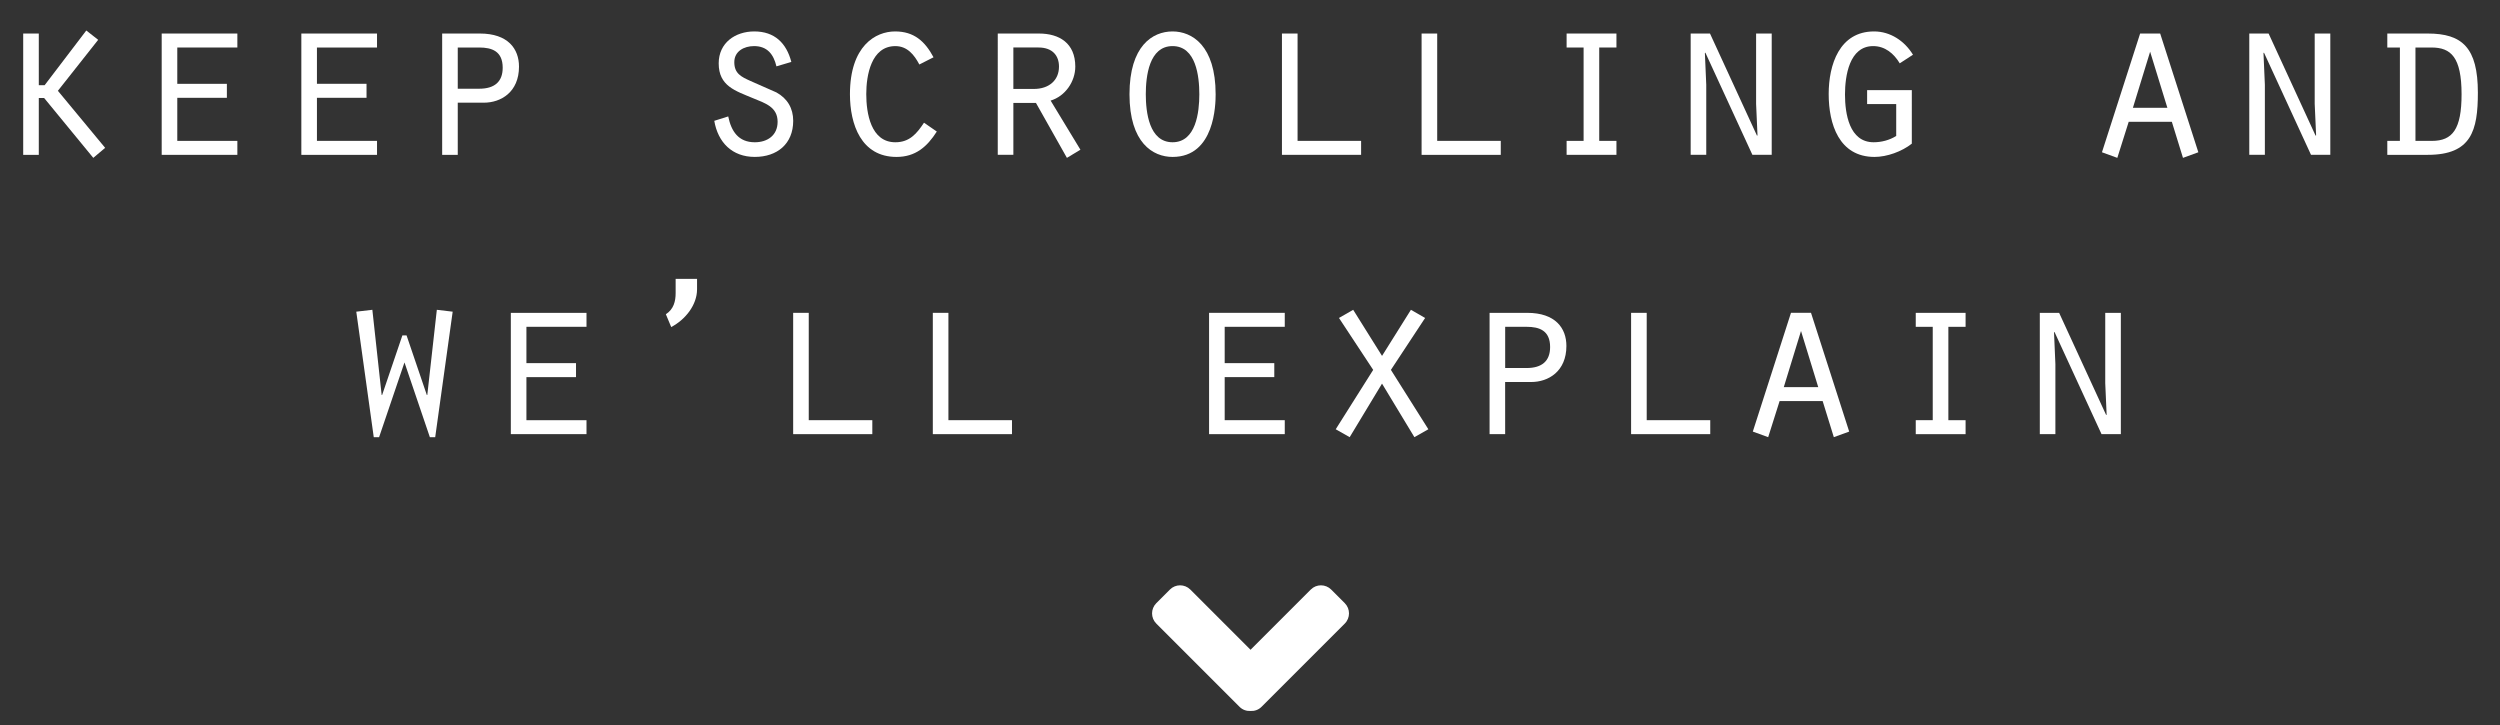 <?xml version="1.0" encoding="utf-8"?>
<!-- Generator: Adobe Illustrator 15.1.0, SVG Export Plug-In . SVG Version: 6.00 Build 0)  -->
<!DOCTYPE svg PUBLIC "-//W3C//DTD SVG 1.1//EN" "http://www.w3.org/Graphics/SVG/1.1/DTD/svg11.dtd">
<svg version="1.1" id="Layer_1" xmlns="http://www.w3.org/2000/svg" xmlns:xlink="http://www.w3.org/1999/xlink" x="0px" y="0px"
	 width="193.333px" height="56.083px" viewBox="0 0 193.333 56.083" enable-background="new 0 0 193.333 56.083"
	 xml:space="preserve">
<rect x="0" y="0" width="193.333" height="56.083" fill="#333333" stroke="none"/>
<path fill="#FFFFFF" d="M103.997,46.645l-1.053-1.053c-0.438-0.436-1.145-0.436-1.578,0l-4.658,4.658l-4.656-4.658
	c-0.438-0.436-1.145-0.436-1.578,0l-1.053,1.053c-0.437,0.438-0.437,1.145,0,1.578l6.443,6.443c0.231,0.232,0.541,0.332,0.844,0.316
	c0.305,0.016,0.611-0.084,0.845-0.316l6.444-6.443C104.431,47.788,104.431,47.081,103.997,46.645z"/>
<g>
	<path fill="#FFFFFF" d="M3.001,6.59h0.45l3.223-4.231l0.918,0.72L4.477,7.022l3.655,4.412l-0.918,0.774L3.415,7.581H3v4.394H1.794
		V2.593H3L3.001,6.59L3.001,6.59z"/>
	<path fill="#FFFFFF" d="M12.504,2.593h5.852v1.081H13.71v2.809h3.835v1.081H13.71v3.331h4.646v1.08h-5.852V2.593z"/>
	<path fill="#FFFFFF" d="M23.304,2.593h5.852v1.081H24.51v2.809h3.835v1.081H24.51v3.331h4.646v1.08h-5.852V2.593z"/>
	<path fill="#FFFFFF" d="M35.4,11.974h-1.206V2.593h2.917c2.179,0,3.025,1.188,3.025,2.557c0,1.981-1.405,2.791-2.719,2.791H35.4
		V11.974z M37.057,6.861c1.188,0,1.818-0.541,1.818-1.621c0-1.278-0.828-1.566-1.818-1.566H35.4v3.187H37.057z"/>
	<path fill="#FFFFFF" d="M56.316,9.003c0.234,1.152,0.792,1.999,2.054,1.999c0.989,0,1.765-0.541,1.765-1.584
		c0-1.152-0.974-1.44-1.892-1.819c-1.369-0.576-2.664-0.936-2.664-2.701c0-1.584,1.277-2.467,2.754-2.467
		c1.566,0,2.485,0.9,2.863,2.359l-1.152,0.342c-0.215-0.918-0.701-1.567-1.729-1.567c-0.773,0-1.529,0.396-1.529,1.243
		c0,0.882,0.539,1.134,1.26,1.458l1.998,0.882c0.847,0.468,1.297,1.224,1.297,2.196c0,1.783-1.242,2.791-2.971,2.791
		c-1.748,0-2.846-1.116-3.133-2.791L56.316,9.003z"/>
	<path fill="#FFFFFF" d="M72.446,10.173c-0.757,1.188-1.656,1.963-3.115,1.963c-2.737,0-3.602-2.521-3.602-4.844
		c0-3.745,1.98-4.861,3.493-4.861c1.458,0,2.305,0.756,2.971,1.999l-1.098,0.558c-0.396-0.756-0.937-1.422-1.854-1.422
		c-1.873,0-2.25,2.269-2.25,3.709c0,1.458,0.342,3.727,2.25,3.727c1.098,0,1.656-0.667,2.215-1.513L72.446,10.173z"/>
	<path fill="#FFFFFF" d="M77.159,2.593h3.188c1.566,0,2.809,0.738,2.809,2.557c0,1.152-0.773,2.287-1.908,2.629l2.305,3.799
		l-1.045,0.63l-2.395-4.25h-1.746v4.015h-1.207V2.593L77.159,2.593z M79.95,6.878c1.17,0,1.945-0.666,1.945-1.729
		c0-0.846-0.504-1.476-1.585-1.476h-1.944v3.205H79.95z"/>
	<path fill="#FFFFFF" d="M94.009,7.292c0,0.756-0.054,4.844-3.331,4.844c-1.512,0-3.331-1.081-3.331-4.844
		c0-3.745,1.782-4.861,3.331-4.861C92.172,2.431,94.009,3.511,94.009,7.292z M88.608,7.292c0,1.369,0.252,3.709,2.07,3.709
		s2.07-2.341,2.07-3.709c0-1.386-0.252-3.727-2.07-3.727S88.608,5.906,88.608,7.292z"/>
	<path fill="#FFFFFF" d="M99.137,2.593h1.208v8.301h4.914v1.08h-6.122V2.593z"/>
	<path fill="#FFFFFF" d="M109.936,2.593h1.207v8.301h4.916v1.08h-6.123V2.593z"/>
	<path fill="#FFFFFF" d="M121.151,10.895h1.314v-7.22h-1.314V2.593h3.854v1.081h-1.332v7.22h1.332v1.08h-3.854V10.895z"/>
	<path fill="#FFFFFF" d="M130.745,2.593h1.494l3.637,7.904l0.037-0.036l-0.108-2.431V2.592h1.207v9.381h-1.494l-3.638-7.904
		l-0.036,0.036l0.106,2.449v5.419h-1.205V2.593z"/>
	<path fill="#FFFFFF" d="M147.847,11.11c-0.774,0.612-1.929,1.026-2.881,1.026c-2.757,0-3.548-2.557-3.548-4.861
		c0-2.269,0.828-4.844,3.511-4.844c1.262,0,2.358,0.738,3.008,1.801l-1.024,0.666c-0.451-0.756-1.135-1.333-2.054-1.333
		c-1.854,0-2.18,2.323-2.18,3.745c0,1.458,0.323,3.691,2.215,3.691c0.61,0,1.226-0.162,1.746-0.486V8.048h-2.25v-1.08h3.457V11.11
		L147.847,11.11z"/>
	<path fill="#FFFFFF" d="M164.62,9.417l-0.881,2.791l-1.188-0.433l2.952-9.183h1.55l2.952,9.183l-1.188,0.433l-0.862-2.791H164.62z
		 M166.276,3.998l-1.332,4.339h2.666L166.276,3.998z"/>
	<path fill="#FFFFFF" d="M173.944,2.593h1.494l3.637,7.904l0.037-0.036l-0.109-2.431V2.592h1.207v9.381h-1.493l-3.638-7.904
		l-0.037,0.036l0.107,2.449v5.419h-1.205V2.593z"/>
	<path fill="#FFFFFF" d="M184.618,2.593h3.133c2.664,0,3.871,1.099,3.871,4.573c0,2.935-0.504,4.808-3.871,4.808h-3.133v-1.08h0.974
		v-7.22h-0.974V2.593z M186.795,10.895h1.279c1.584,0,2.287-0.9,2.287-3.602c0-2.881-0.828-3.619-2.324-3.619h-1.242V10.895z"/>
	<path fill="#FFFFFF" d="M28.795,23.958l0.72,6.59h0.036l1.566-4.609h0.324l1.567,4.609h0.036l0.738-6.59l1.225,0.145l-1.351,9.705
		h-0.414l-1.962-5.78l-1.963,5.78h-0.414l-1.351-9.705L28.795,23.958z"/>
	<path fill="#FFFFFF" d="M39.504,24.193h5.852v1.08H40.71v2.81h3.835v1.08H40.71v3.331h4.646v1.08h-5.852V24.193z"/>
	<path fill="#FFFFFF" d="M53.905,21.564v0.811c0,1.206-0.9,2.341-1.998,2.917l-0.414-0.99c0.611-0.396,0.756-1.009,0.756-1.639
		v-1.099H53.905z"/>
	<path fill="#FFFFFF" d="M61.338,24.193h1.205v8.301h4.916v1.08h-6.121V24.193z"/>
	<path fill="#FFFFFF" d="M72.138,24.193h1.206v8.301h4.916v1.08h-6.122V24.193L72.138,24.193z"/>
	<path fill="#FFFFFF" d="M93.502,24.193h5.853v1.08h-4.646v2.81h3.836v1.08h-3.836v3.331h4.646v1.08h-5.853V24.193z"/>
	<path fill="#FFFFFF" d="M104.375,33.808l-1.08-0.612l2.898-4.592l-2.646-4.015l1.099-0.631l2.231,3.565l2.234-3.565l1.098,0.631
		l-2.646,4.015l2.897,4.592l-1.08,0.612l-2.504-4.142L104.375,33.808z"/>
	<path fill="#FFFFFF" d="M116.399,33.573h-1.205v-9.379h2.916c2.18,0,3.025,1.188,3.025,2.557c0,1.98-1.404,2.791-2.719,2.791
		h-2.019L116.399,33.573L116.399,33.573z M118.056,28.46c1.188,0,1.819-0.54,1.819-1.621c0-1.278-0.828-1.566-1.819-1.566H116.4
		v3.188L118.056,28.46L118.056,28.46z"/>
	<path fill="#FFFFFF" d="M126.138,24.193h1.207v8.301h4.914v1.08h-6.121V24.193z"/>
	<path fill="#FFFFFF" d="M137.622,31.017l-0.883,2.791l-1.188-0.433l2.951-9.183h1.549l2.953,9.183l-1.188,0.433l-0.864-2.791
		H137.622z M139.278,25.597l-1.332,4.341h2.664L139.278,25.597z"/>
	<path fill="#FFFFFF" d="M148.151,32.493h1.314v-7.219h-1.314v-1.08h3.854v1.08h-1.332v7.221h1.332v1.08h-3.854V32.493z"/>
	<path fill="#FFFFFF" d="M157.745,24.193h1.494l3.637,7.904l0.037-0.036l-0.108-2.431v-5.437h1.207v9.381h-1.494l-3.638-7.905
		l-0.036,0.036l0.106,2.448v5.419h-1.205V24.193z"/>
</g>
</svg>

